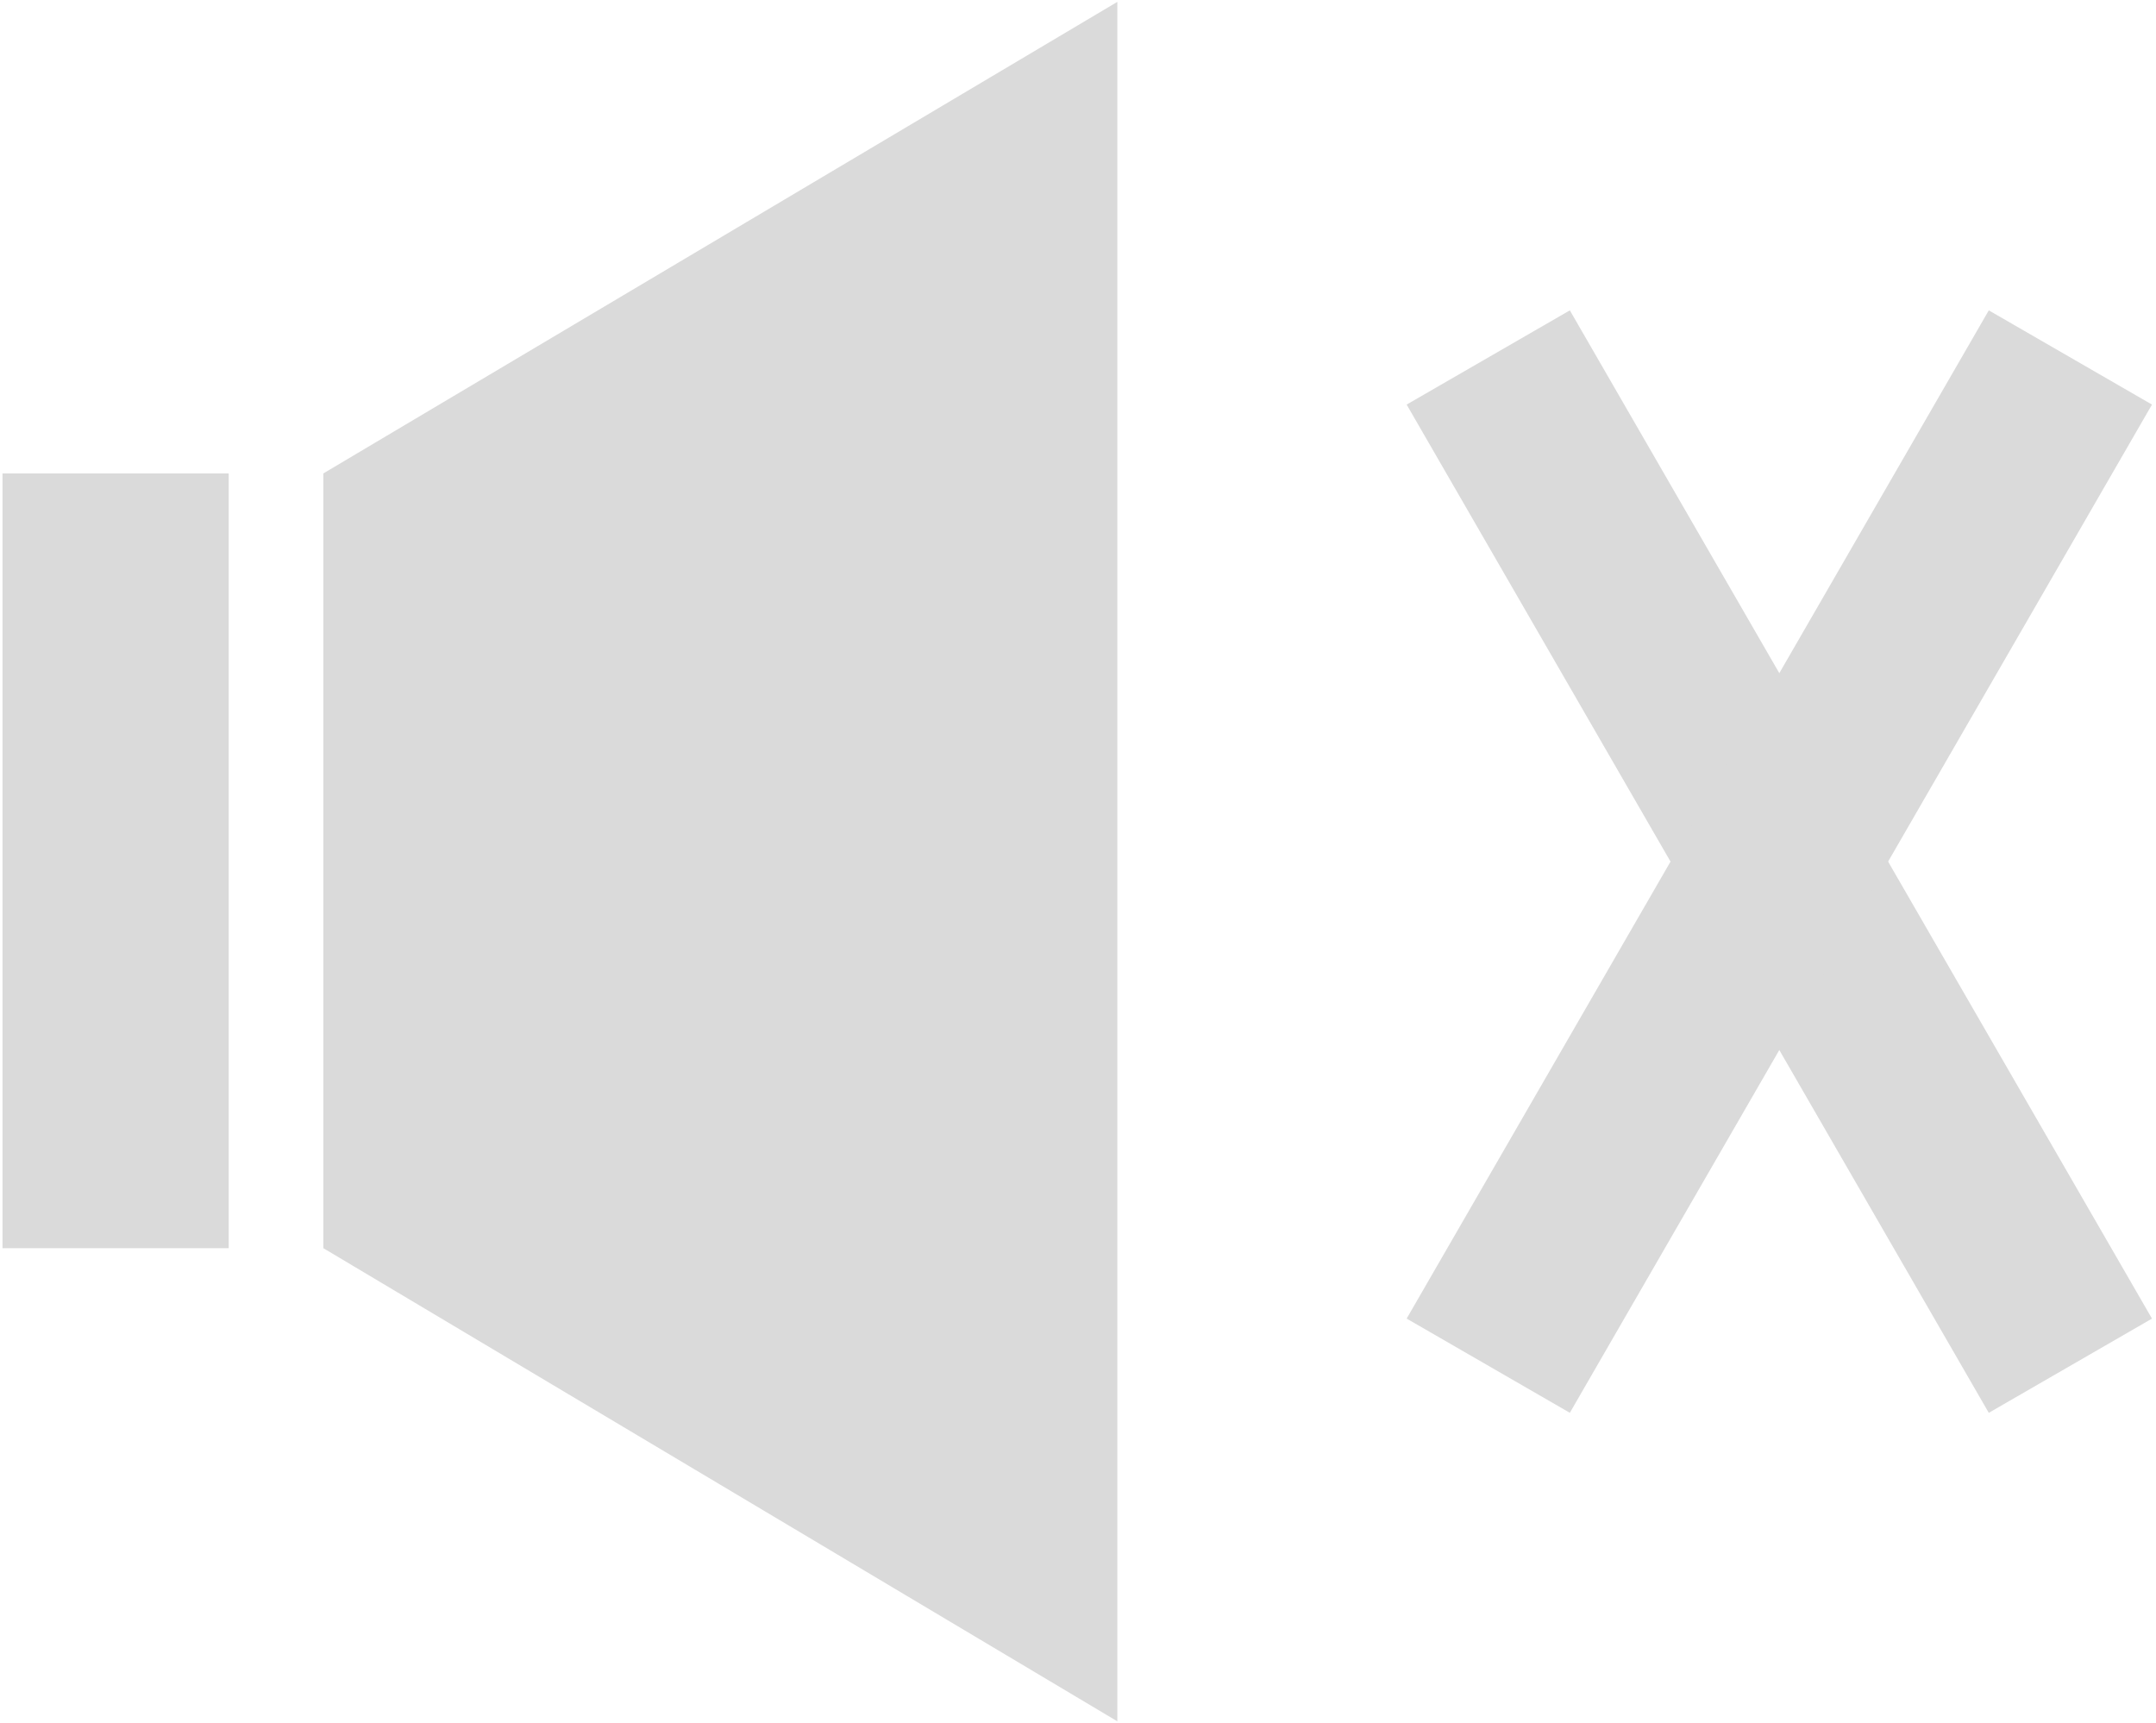 <?xml version="1.0" encoding="UTF-8"?> <svg xmlns="http://www.w3.org/2000/svg" width="483" height="386" viewBox="0 0 483 386" fill="none"><path d="M0.564 106.066H51.233V279.632H0.564V106.066ZM72.435 106.066L250.316 0.417V385.64L72.435 279.632V106.066Z" fill="#DADADA"></path><rect x="315.125" y="90.64" width="42.215" height="260.829" transform="rotate(-30 315.125 90.64)" fill="#DADADA"></rect><rect width="42.215" height="260.829" transform="matrix(-0.866 -0.5 -0.5 0.866 482.1 90.64)" fill="#DADADA"></rect></svg> 